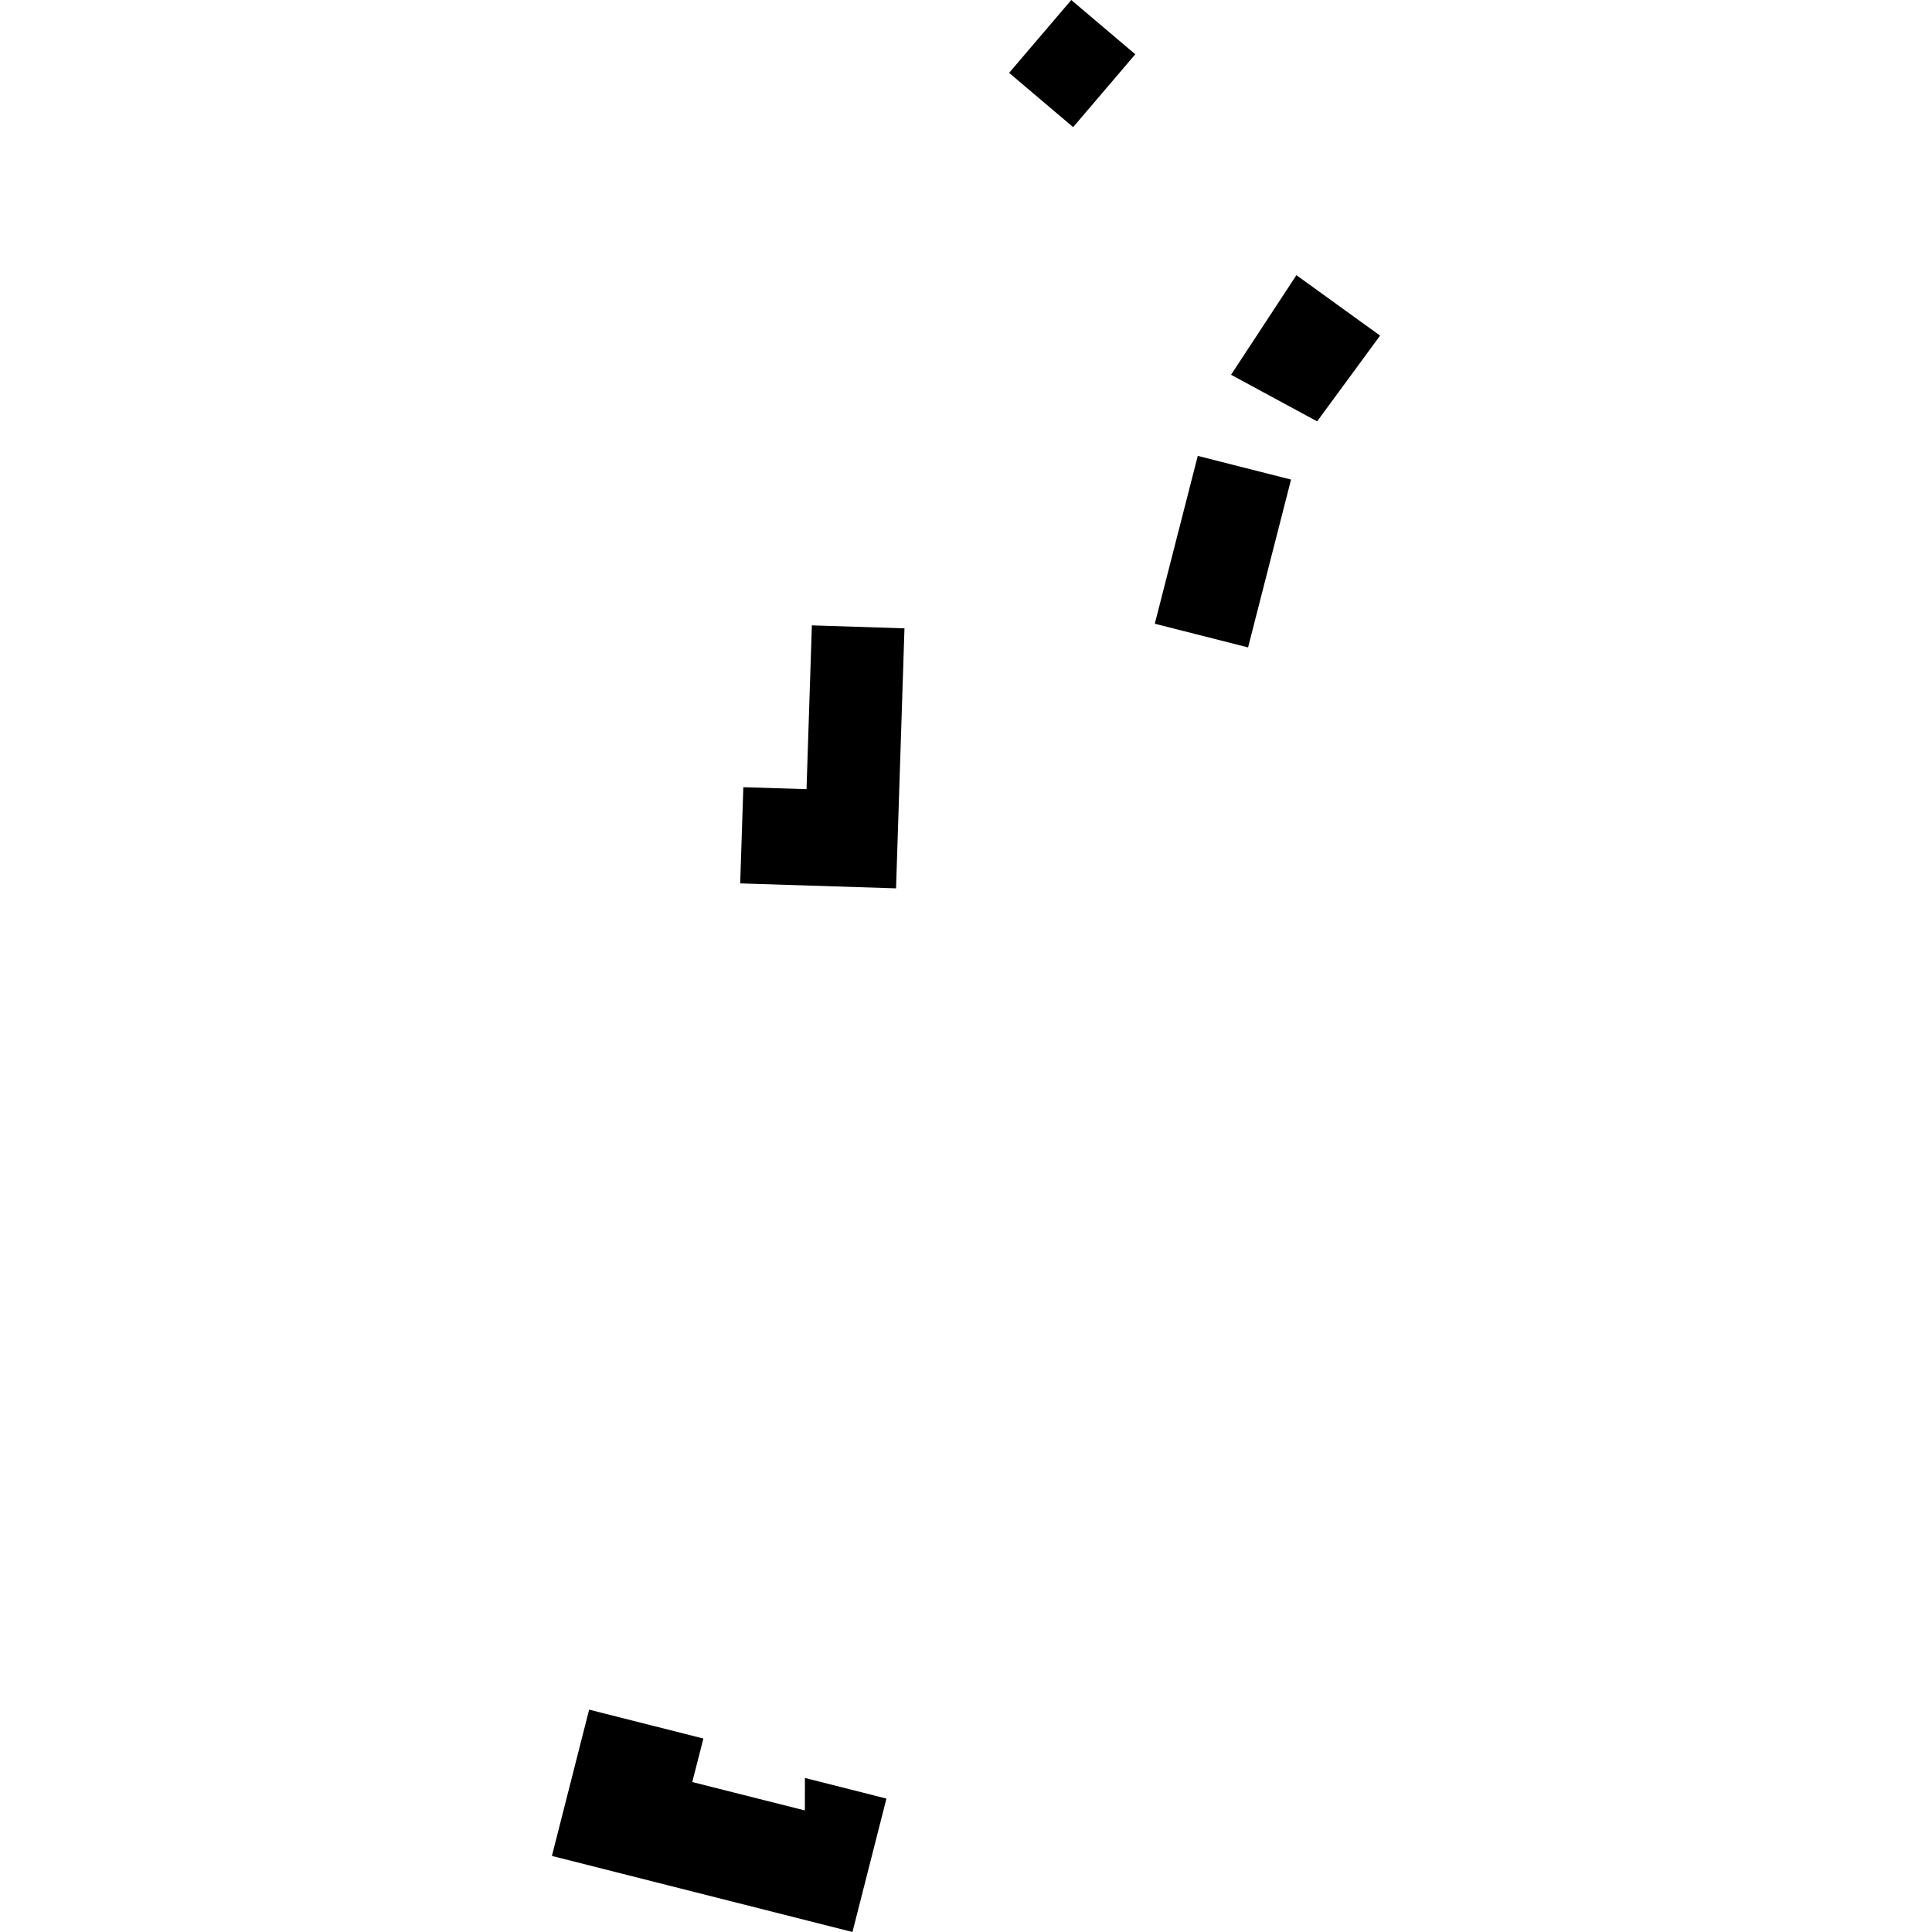 <?xml version="1.0" encoding="utf-8" standalone="no"?>
<!DOCTYPE svg PUBLIC "-//W3C//DTD SVG 1.1//EN"
  "http://www.w3.org/Graphics/SVG/1.1/DTD/svg11.dtd">
<!-- Created with matplotlib (https://matplotlib.org/) -->
<svg height="288pt" version="1.1" viewBox="0 0 288 288" width="288pt" xmlns="http://www.w3.org/2000/svg" xmlns:xlink="http://www.w3.org/1999/xlink">
 <defs>
  <style type="text/css">
*{stroke-linecap:butt;stroke-linejoin:round;}
  </style>
 </defs>
 <g id="figure_1">
  <g id="patch_1">
   <path d="M 0 288 
L 288 288 
L 288 0 
L 0 0 
z
" style="fill:none;opacity:0;"/>
  </g>
  <g id="axes_1">
   <g id="PatchCollection_1">
    <path clip-path="url(#pb77f707e20)" d="M 121.025 93.22 
L 134.828 93.667 
L 133.572 132.426 
L 110.339 131.686 
L 110.806 117.346 
L 120.226 117.639 
L 121.025 93.22 
"/>
    <path clip-path="url(#pb77f707e20)" d="M 150.428 10.863 
L 159.692 0 
L 169.236 8.09 
L 159.972 18.952 
L 150.428 10.863 
"/>
    <path clip-path="url(#pb77f707e20)" d="M 193.254 41.019 
L 205.728 50.03 
L 196.342 62.812 
L 183.512 55.866 
L 193.254 41.019 
"/>
    <path clip-path="url(#pb77f707e20)" d="M 178.549 67.958 
L 192.454 71.488 
L 186.047 96.508 
L 172.142 92.978 
L 178.549 67.958 
"/>
    <path clip-path="url(#pb77f707e20)" d="M 87.822 254.854 
L 104.853 259.161 
L 103.194 265.645 
L 119.98 269.879 
L 119.989 265.036 
L 132.14 268.112 
L 127.075 288 
L 82.272 276.661 
L 87.822 254.854 
"/>
   </g>
  </g>
 </g>
 <defs>
  <clipPath id="pb77f707e20">
   <rect height="288" width="123.455" x="82.272" y="0"/>
  </clipPath>
 </defs>
</svg>
